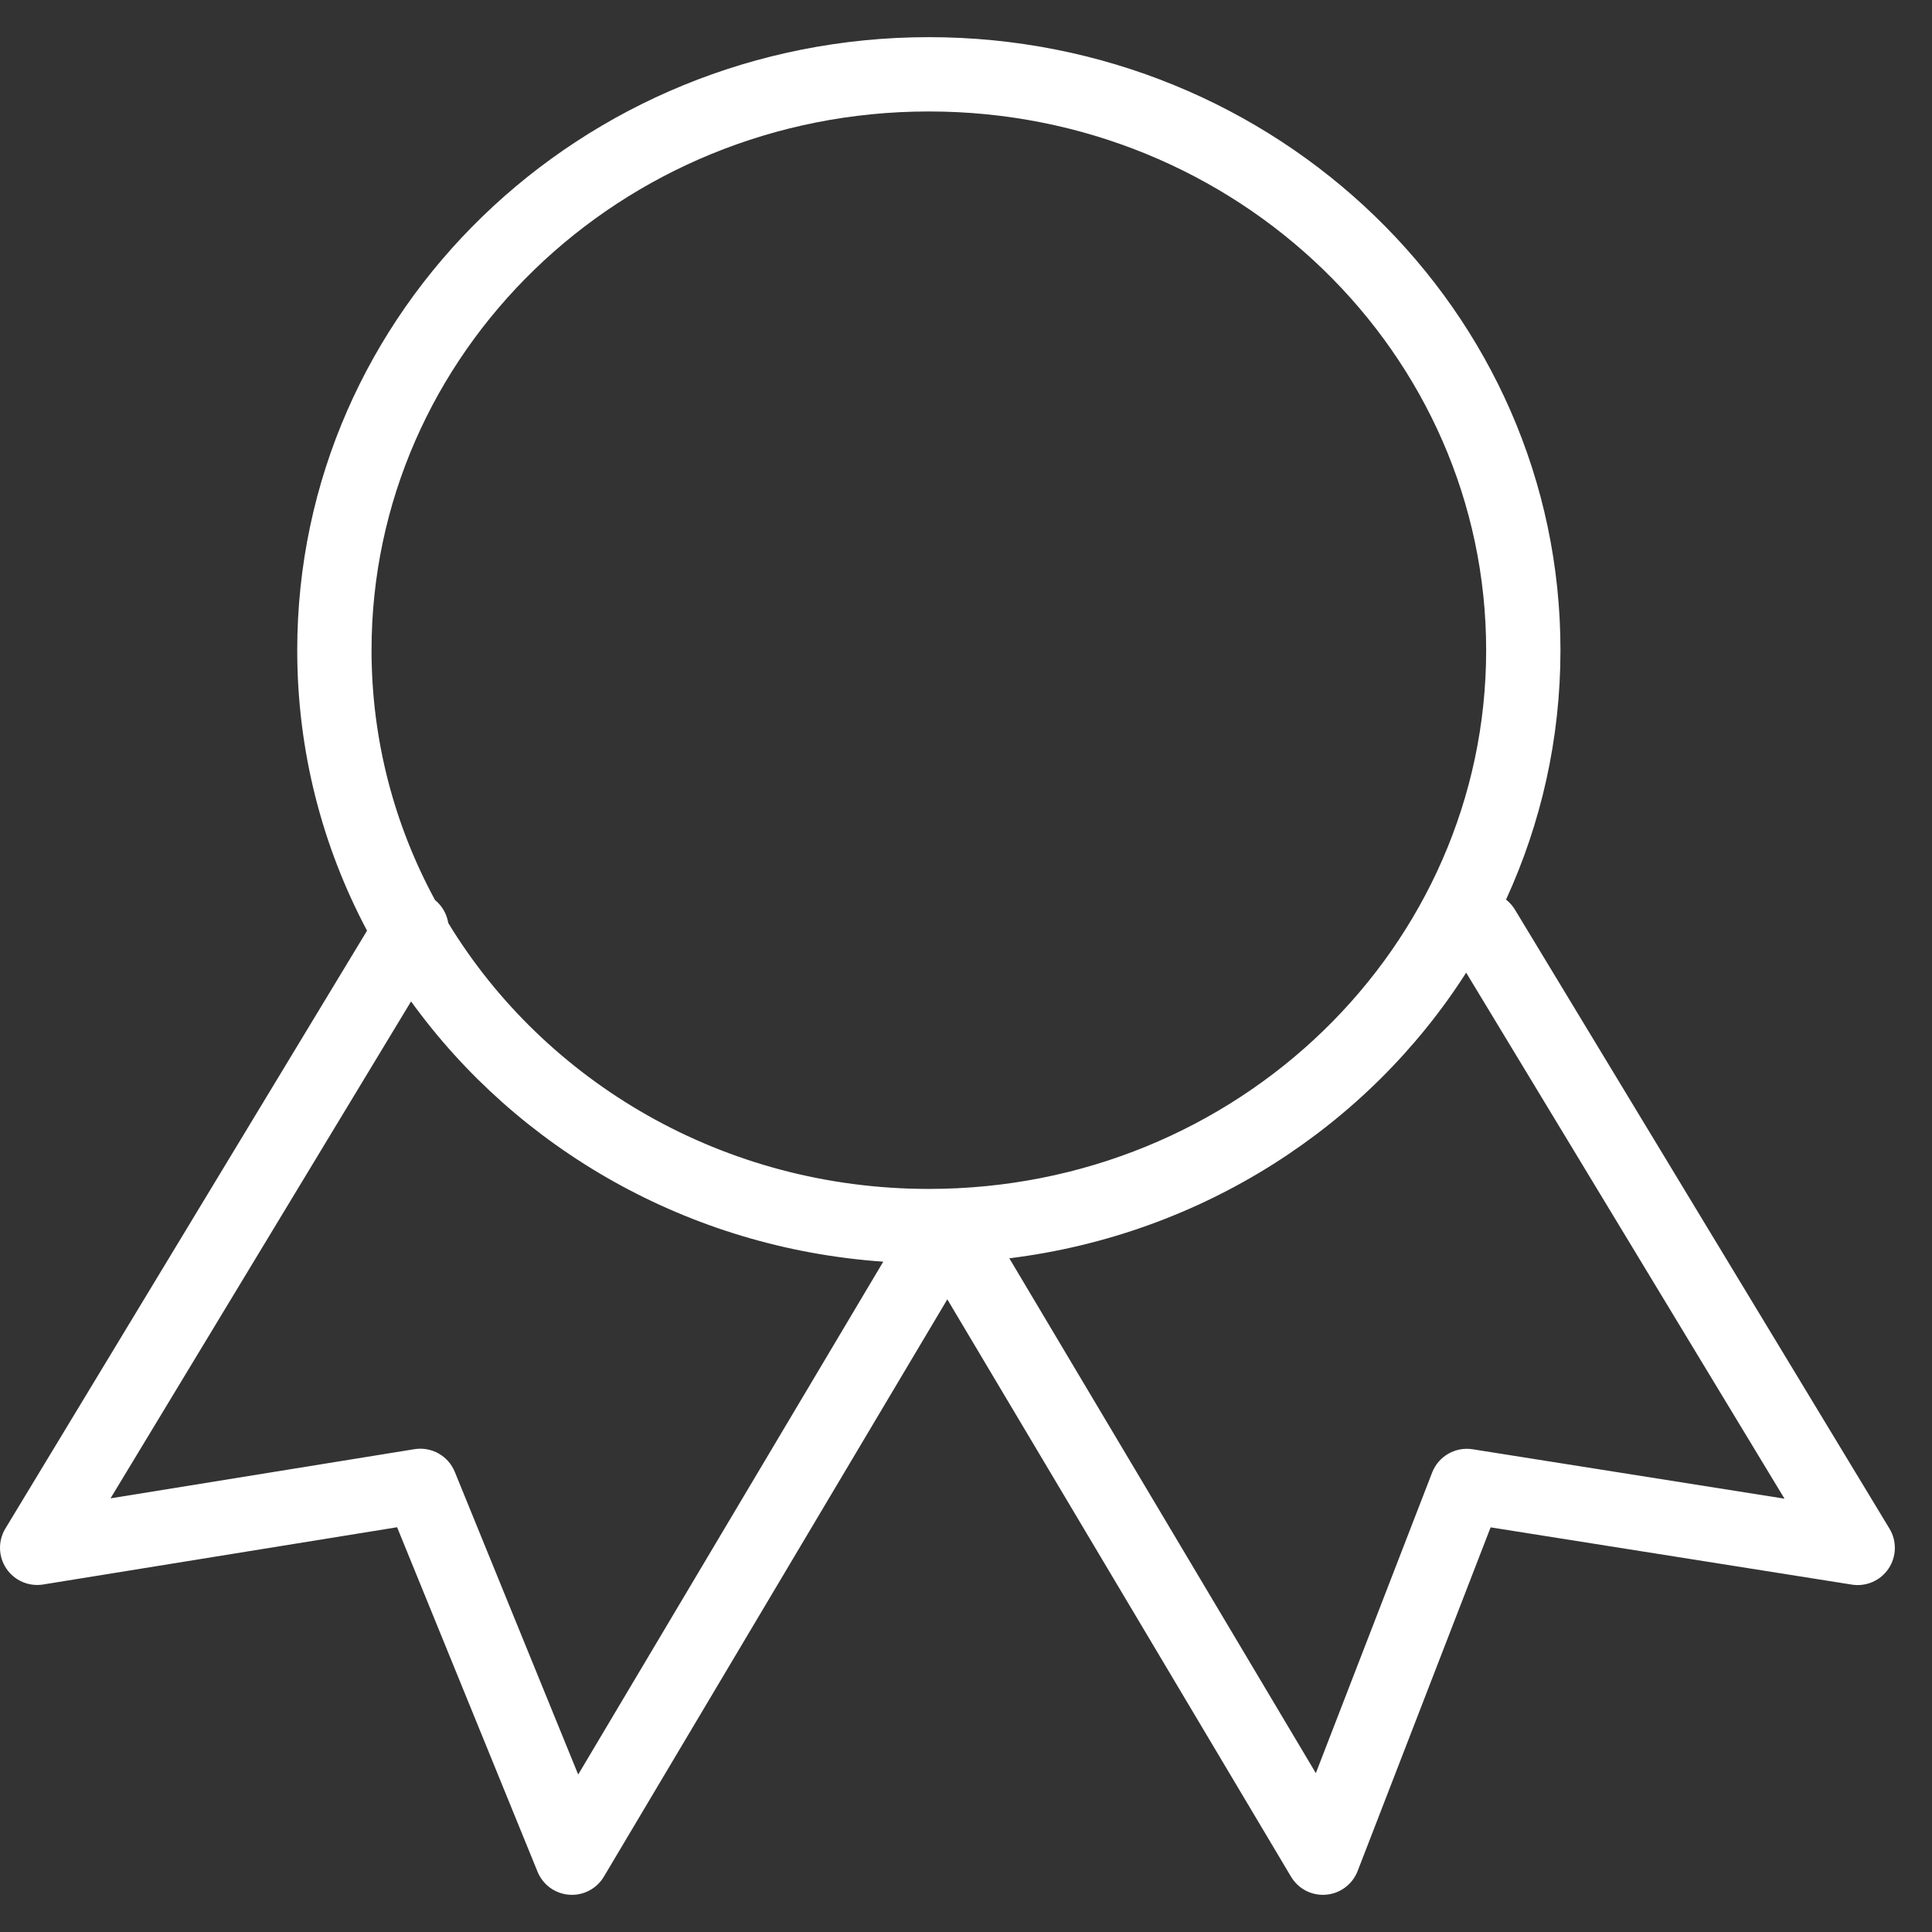 <svg viewBox="0 0 52 52" xmlns="http://www.w3.org/2000/svg">
  <rect x="0" y="0" width="52" height="52" fill="#333333" stroke="none"/>
  <path
    fill-rule="evenodd"
    clip-rule="evenodd"
    d="M25 1C15.643 1 8 8.358 8 17.5C8 20.224 8.678 22.789 9.879 25.049L0.144 41.142C-0.057 41.476 -0.047 41.896 0.171 42.219C0.389 42.542 0.775 42.709 1.16 42.647L10.688 41.106L14.468 50.377C14.611 50.729 14.941 50.969 15.319 50.997C15.698 51.026 16.059 50.837 16.253 50.511L25.497 34.972L34.748 50.511C34.943 50.84 35.309 51.029 35.691 50.996C36.072 50.964 36.401 50.718 36.54 50.361L40.12 41.109L49.843 42.65C50.228 42.711 50.613 42.543 50.83 42.22C51.047 41.897 51.057 41.477 50.856 41.144L40.774 24.482C40.709 24.376 40.628 24.286 40.535 24.213C41.476 22.164 42 19.893 42 17.5C42 8.358 34.36 1 25 1ZM39.462 26.179C36.822 30.314 32.352 33.226 27.166 33.867L35.416 47.724L38.546 39.634C38.717 39.195 39.17 38.934 39.636 39.007L48.03 40.337L39.462 26.179ZM23.773 33.958C18.526 33.594 13.923 30.913 11.064 26.953L2.975 40.328L11.154 39.005C11.614 38.931 12.064 39.183 12.24 39.614L15.562 47.762L23.773 33.958ZM12.065 24.843C14.667 29.118 19.474 32 25 32C33.316 32 40 25.478 40 17.5C40 9.522 33.316 3 25 3C16.687 3 10 9.522 10 17.5C10 19.923 10.617 22.212 11.709 24.225C11.904 24.384 12.027 24.606 12.065 24.843Z"
    fill="white"
  />
</svg>
